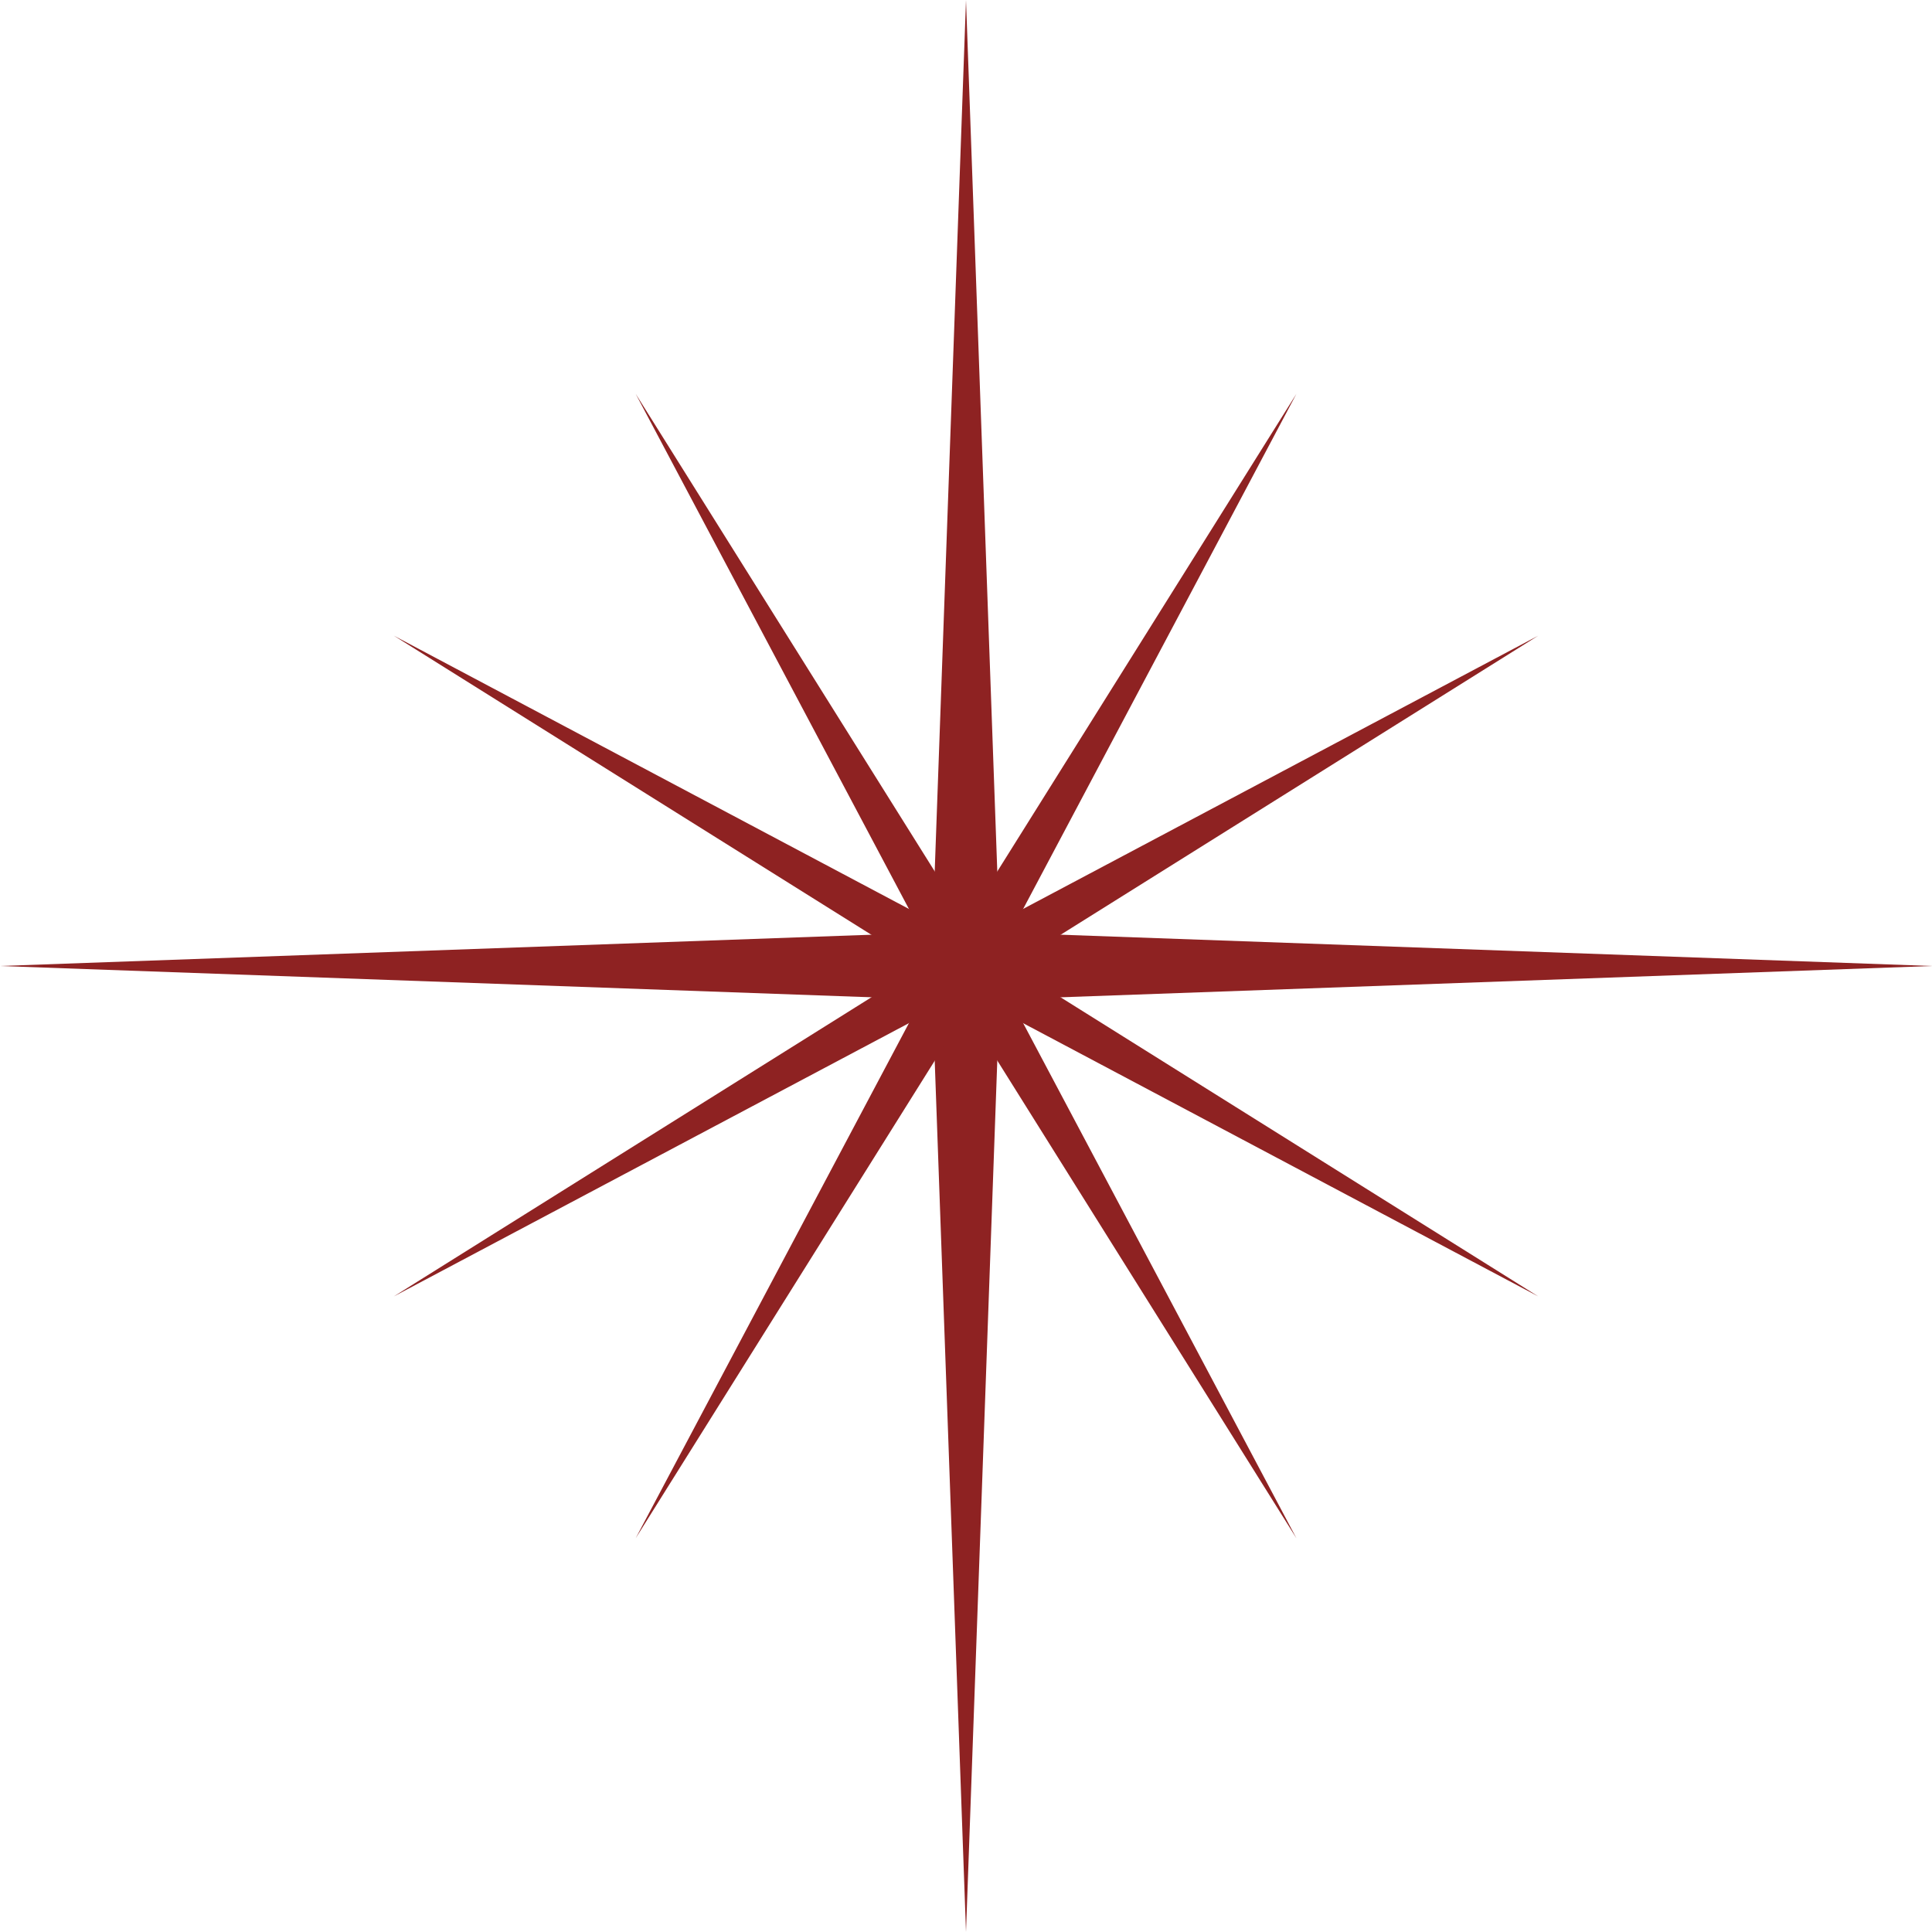 <?xml version="1.0" encoding="UTF-8"?> <svg xmlns="http://www.w3.org/2000/svg" viewBox="0 0 45.00 45.00" data-guides="{&quot;vertical&quot;:[],&quot;horizontal&quot;:[]}"><path fill="#8e2222" stroke="none" fill-opacity="1" stroke-width="1" stroke-opacity="1" id="tSvg57514e4a4d" title="Path 8" d="M22.5 0C22.76 7.24 23.02 14.48 23.28 21.72C30.52 21.98 37.76 22.24 45 22.5C37.76 22.76 30.52 23.02 23.28 23.28C23.02 30.52 22.76 37.76 22.5 45C22.24 37.76 21.98 30.52 21.72 23.28C14.48 23.02 7.24 22.76 0 22.5C7.24 22.24 14.48 21.98 21.72 21.72C21.98 14.48 22.24 7.24 22.5 0Z"></path><path fill="#8e2222" stroke="none" fill-opacity="1" stroke-width="1" stroke-opacity="1" id="tSvgcfaf39b0b3" title="Path 9" d="M14.806 9.173C17.436 13.373 20.066 17.573 22.696 21.772C27.074 19.45 31.451 17.128 35.829 14.806C31.629 17.436 27.429 20.066 23.229 22.696C25.551 27.073 27.873 31.451 30.196 35.829C27.566 31.629 24.936 27.429 22.306 23.229C17.928 25.551 13.55 27.873 9.173 30.196C13.373 27.566 17.573 24.936 21.772 22.305C19.45 17.928 17.128 13.55 14.806 9.173Z"></path><path fill="#8e2222" stroke="none" fill-opacity="1" stroke-width="1" stroke-opacity="1" id="tSvgaedf029a4e" title="Path 10" d="M30.196 9.173C27.873 13.551 25.551 17.928 23.229 22.306C27.429 24.936 31.629 27.566 35.829 30.196C31.451 27.874 27.073 25.552 22.696 23.23C20.066 27.43 17.436 31.629 14.806 35.829C17.128 31.452 19.45 27.074 21.772 22.697C17.573 20.067 13.373 17.436 9.173 14.806C13.55 17.129 17.928 19.451 22.305 21.773C24.936 17.573 27.566 13.373 30.196 9.173Z"></path><defs></defs></svg> 